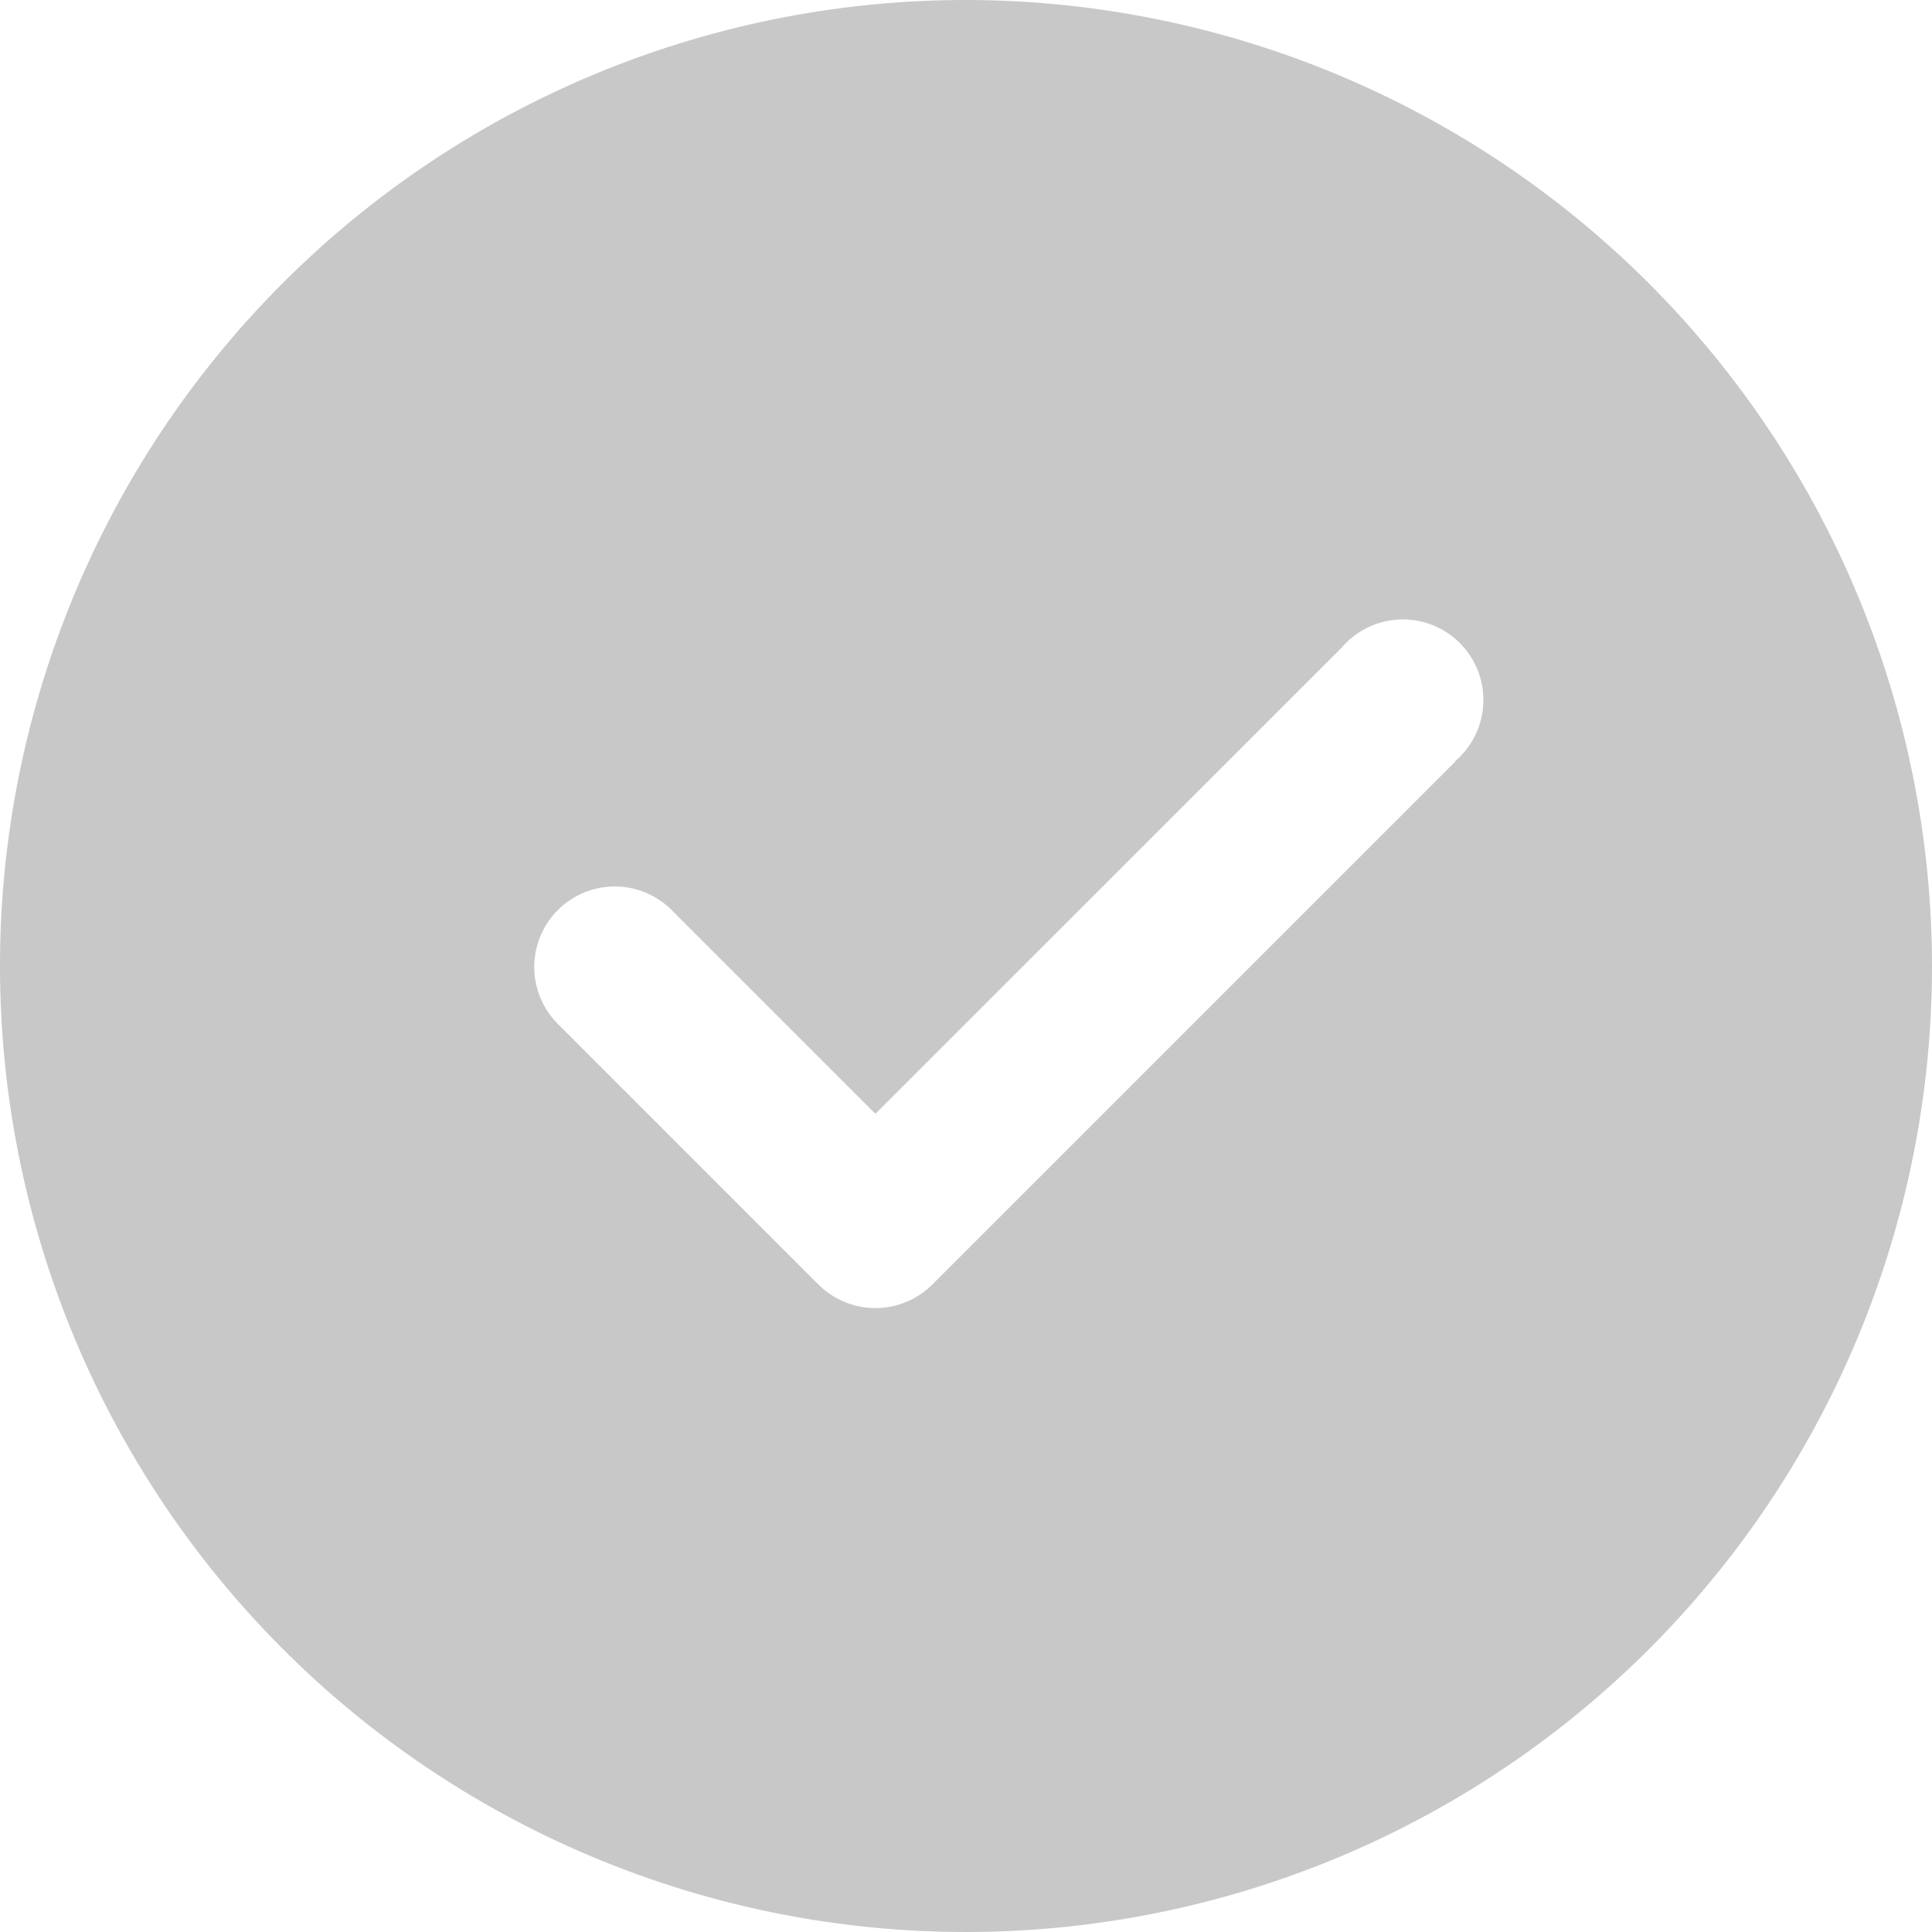 <svg xmlns="http://www.w3.org/2000/svg" width="18" height="18"><path id="Shape_62_copy_16" data-name="Shape 62 copy 16" d="M706 822a9 9 0 109 9 9.01 9.01 0 00-9-9zm4.561 7.093l-4.875 4.875a.751.751 0 01-1.06 0l-2.438-2.438a.75.75 0 011.061-1.06l1.907 1.907 4.345-4.344a.75.75 0 111.057 1.058z" transform="translate(-697 -822)" fill="#c8c8c8" fill-rule="evenodd"/></svg>